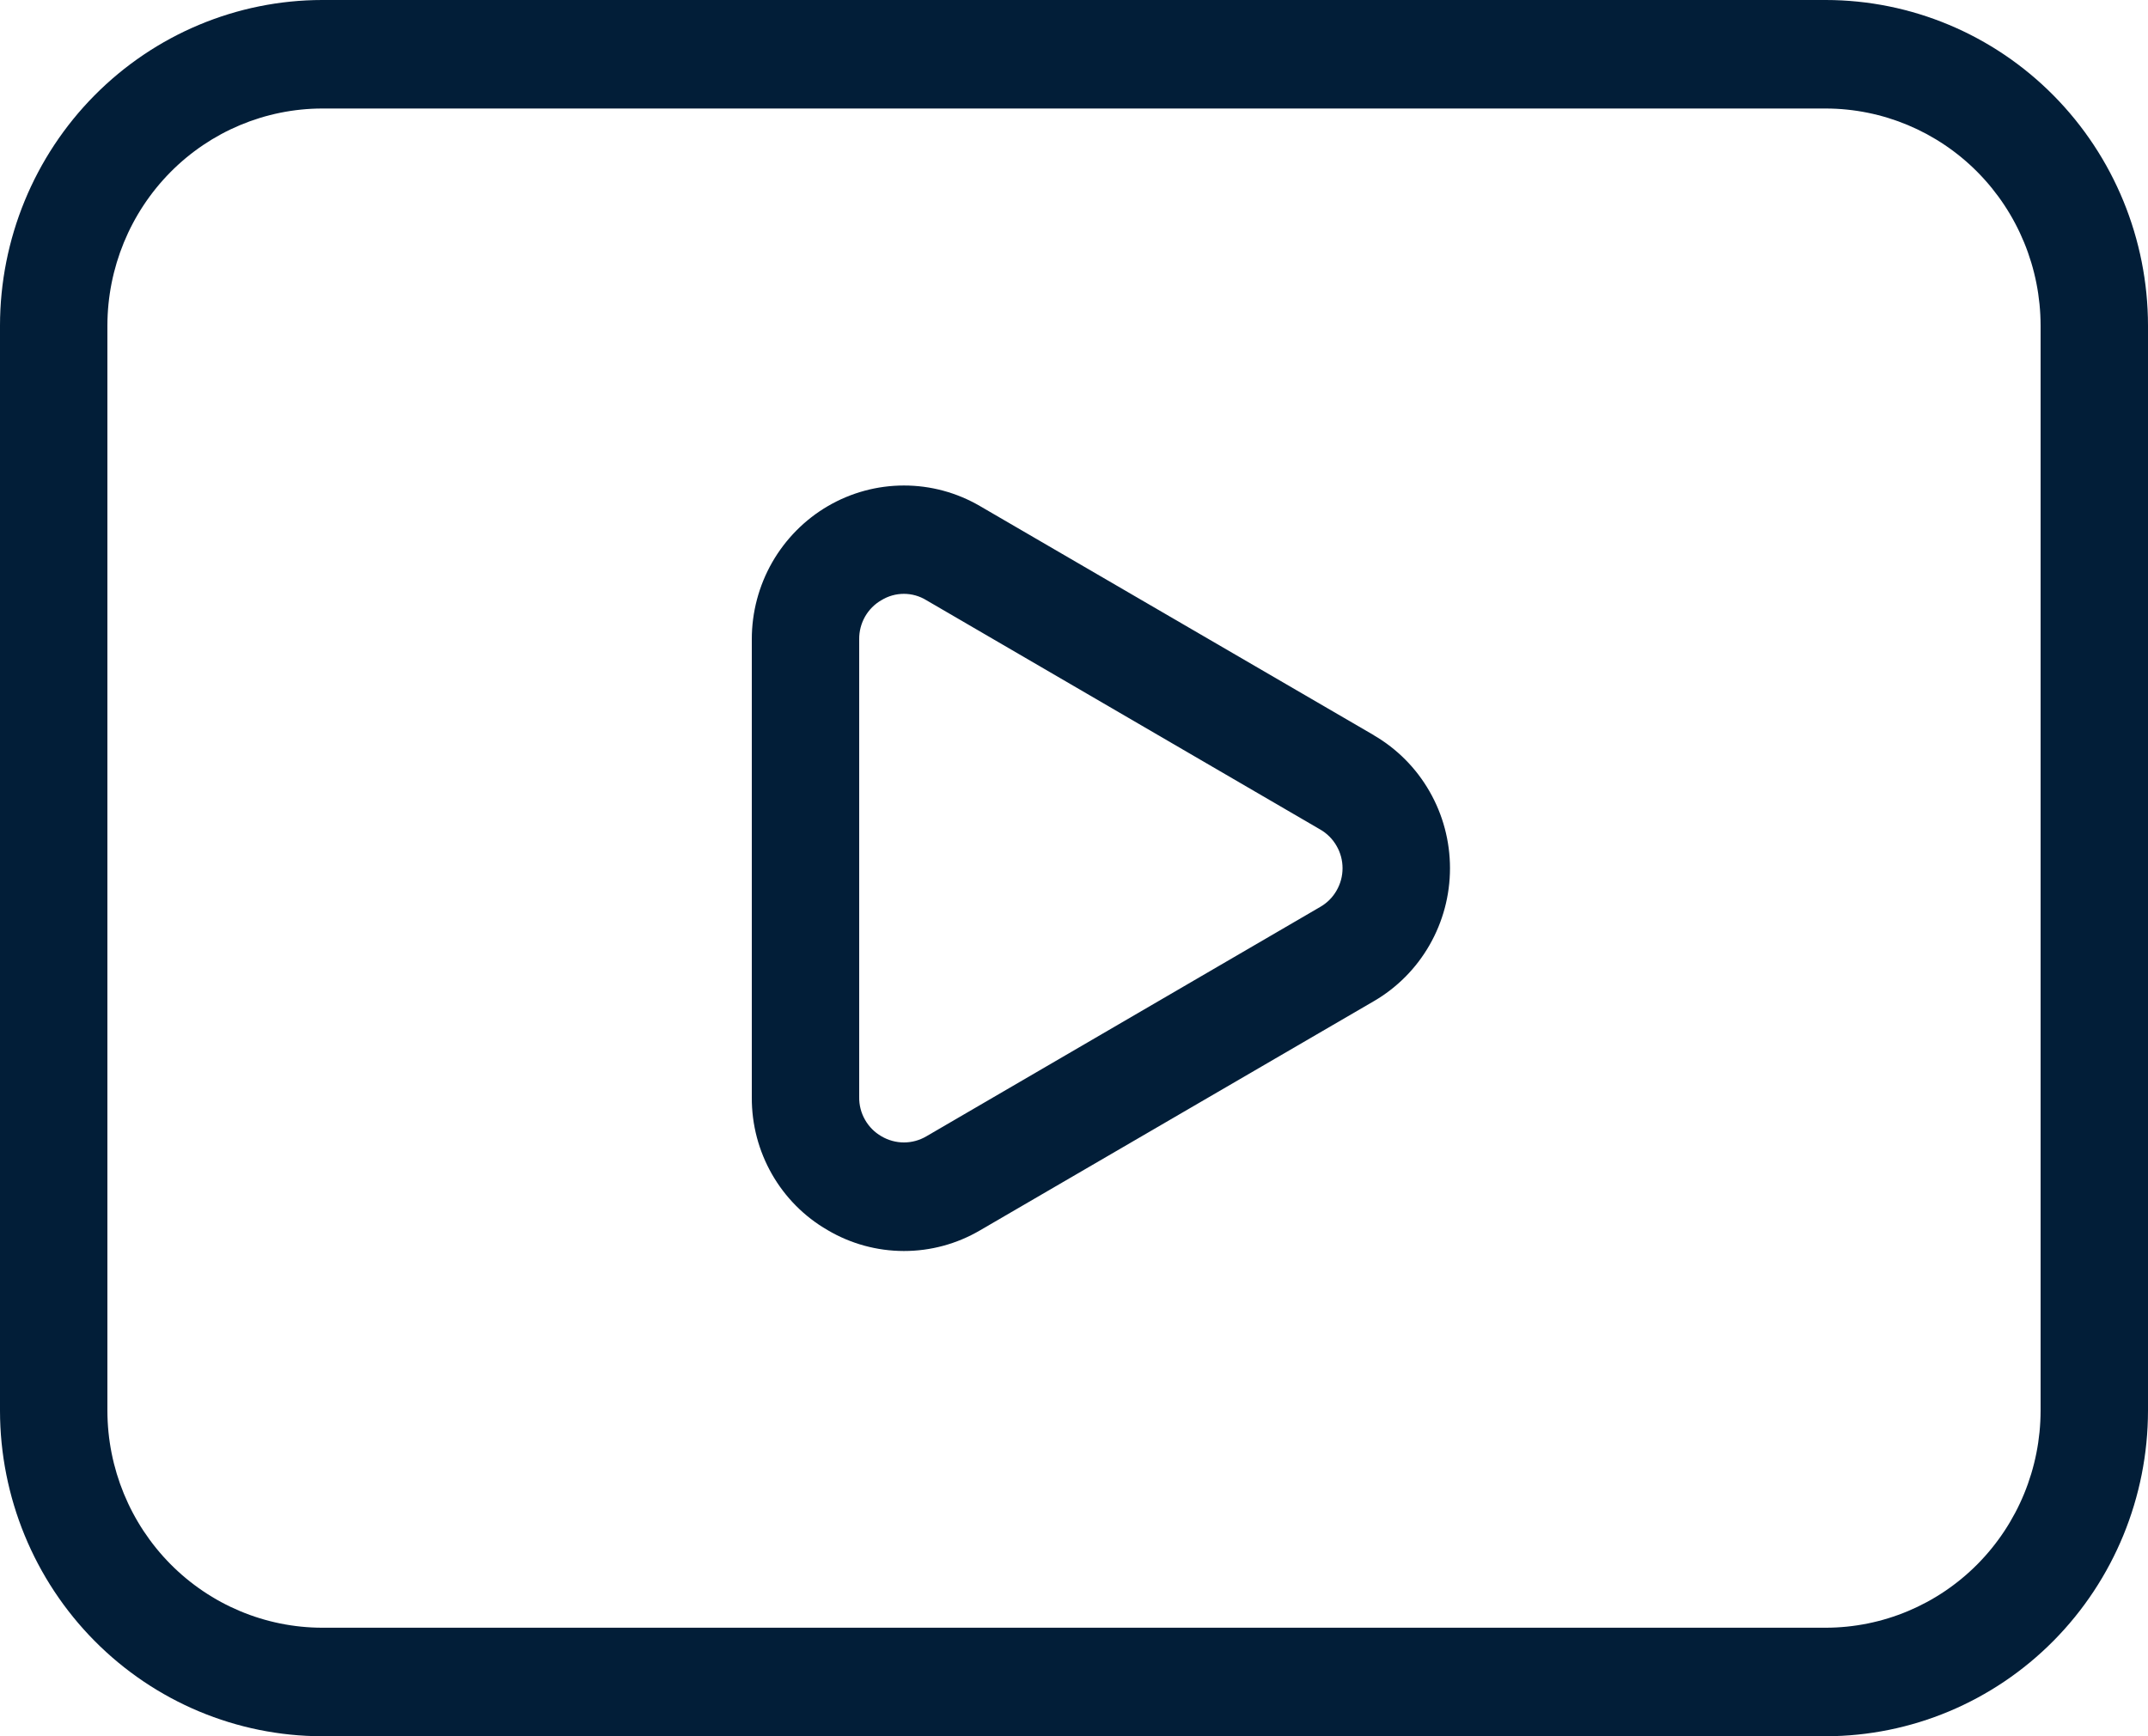 <?xml version="1.0" encoding="UTF-8"?> <svg xmlns="http://www.w3.org/2000/svg" width="47" height="38" viewBox="0 0 47 38" fill="none"> <path d="M30.061 16.091L21.441 11.075C20.935 10.78 20.361 10.625 19.777 10.626C19.194 10.626 18.62 10.782 18.114 11.077C17.609 11.372 17.189 11.797 16.896 12.308C16.604 12.819 16.45 13.399 16.45 13.989V24.016C16.443 25.218 17.078 26.329 18.109 26.923C18.615 27.222 19.19 27.379 19.776 27.38C20.362 27.381 20.937 27.225 21.444 26.928L30.061 21.912C30.567 21.618 30.988 21.194 31.28 20.683C31.573 20.172 31.727 19.593 31.727 19.002C31.727 18.412 31.573 17.832 31.28 17.322C30.988 16.811 30.567 16.387 30.061 16.093M28.886 19.85L20.271 24.869C20.122 24.957 19.952 25.004 19.779 25.004C19.606 25.004 19.436 24.957 19.286 24.869C19.137 24.783 19.012 24.658 18.927 24.507C18.841 24.357 18.797 24.185 18.8 24.011V13.989C18.798 13.816 18.843 13.645 18.928 13.495C19.014 13.345 19.137 13.221 19.286 13.136C19.434 13.045 19.604 12.997 19.778 12.997C19.951 12.997 20.121 13.045 20.269 13.136L28.886 18.154C29.035 18.239 29.159 18.363 29.244 18.512C29.331 18.66 29.376 18.83 29.376 19.002C29.376 19.175 29.331 19.344 29.244 19.493C29.159 19.642 29.035 19.765 28.886 19.85ZM39.95 0H7.05C5.181 0.002 3.389 0.753 2.067 2.089C0.745 3.425 0.002 5.236 0 7.125V30.875C0.002 32.764 0.745 34.575 2.067 35.911C3.389 37.247 5.181 37.998 7.05 38H39.95C41.819 37.998 43.611 37.247 44.933 35.911C46.255 34.575 46.998 32.764 47 30.875V7.125C46.998 5.236 46.255 3.425 44.933 2.089C43.611 0.753 41.819 0.002 39.95 0ZM44.65 30.875C44.648 32.134 44.152 33.341 43.271 34.232C42.39 35.122 41.196 35.623 39.95 35.625H7.05C5.804 35.623 4.61 35.122 3.729 34.232C2.848 33.341 2.352 32.134 2.35 30.875V7.125C2.352 5.866 2.848 4.659 3.729 3.768C4.61 2.878 5.804 2.377 7.05 2.375H39.95C41.196 2.377 42.39 2.878 43.271 3.768C44.152 4.659 44.648 5.866 44.65 7.125V30.875Z" fill="#021E38"></path> </svg> 